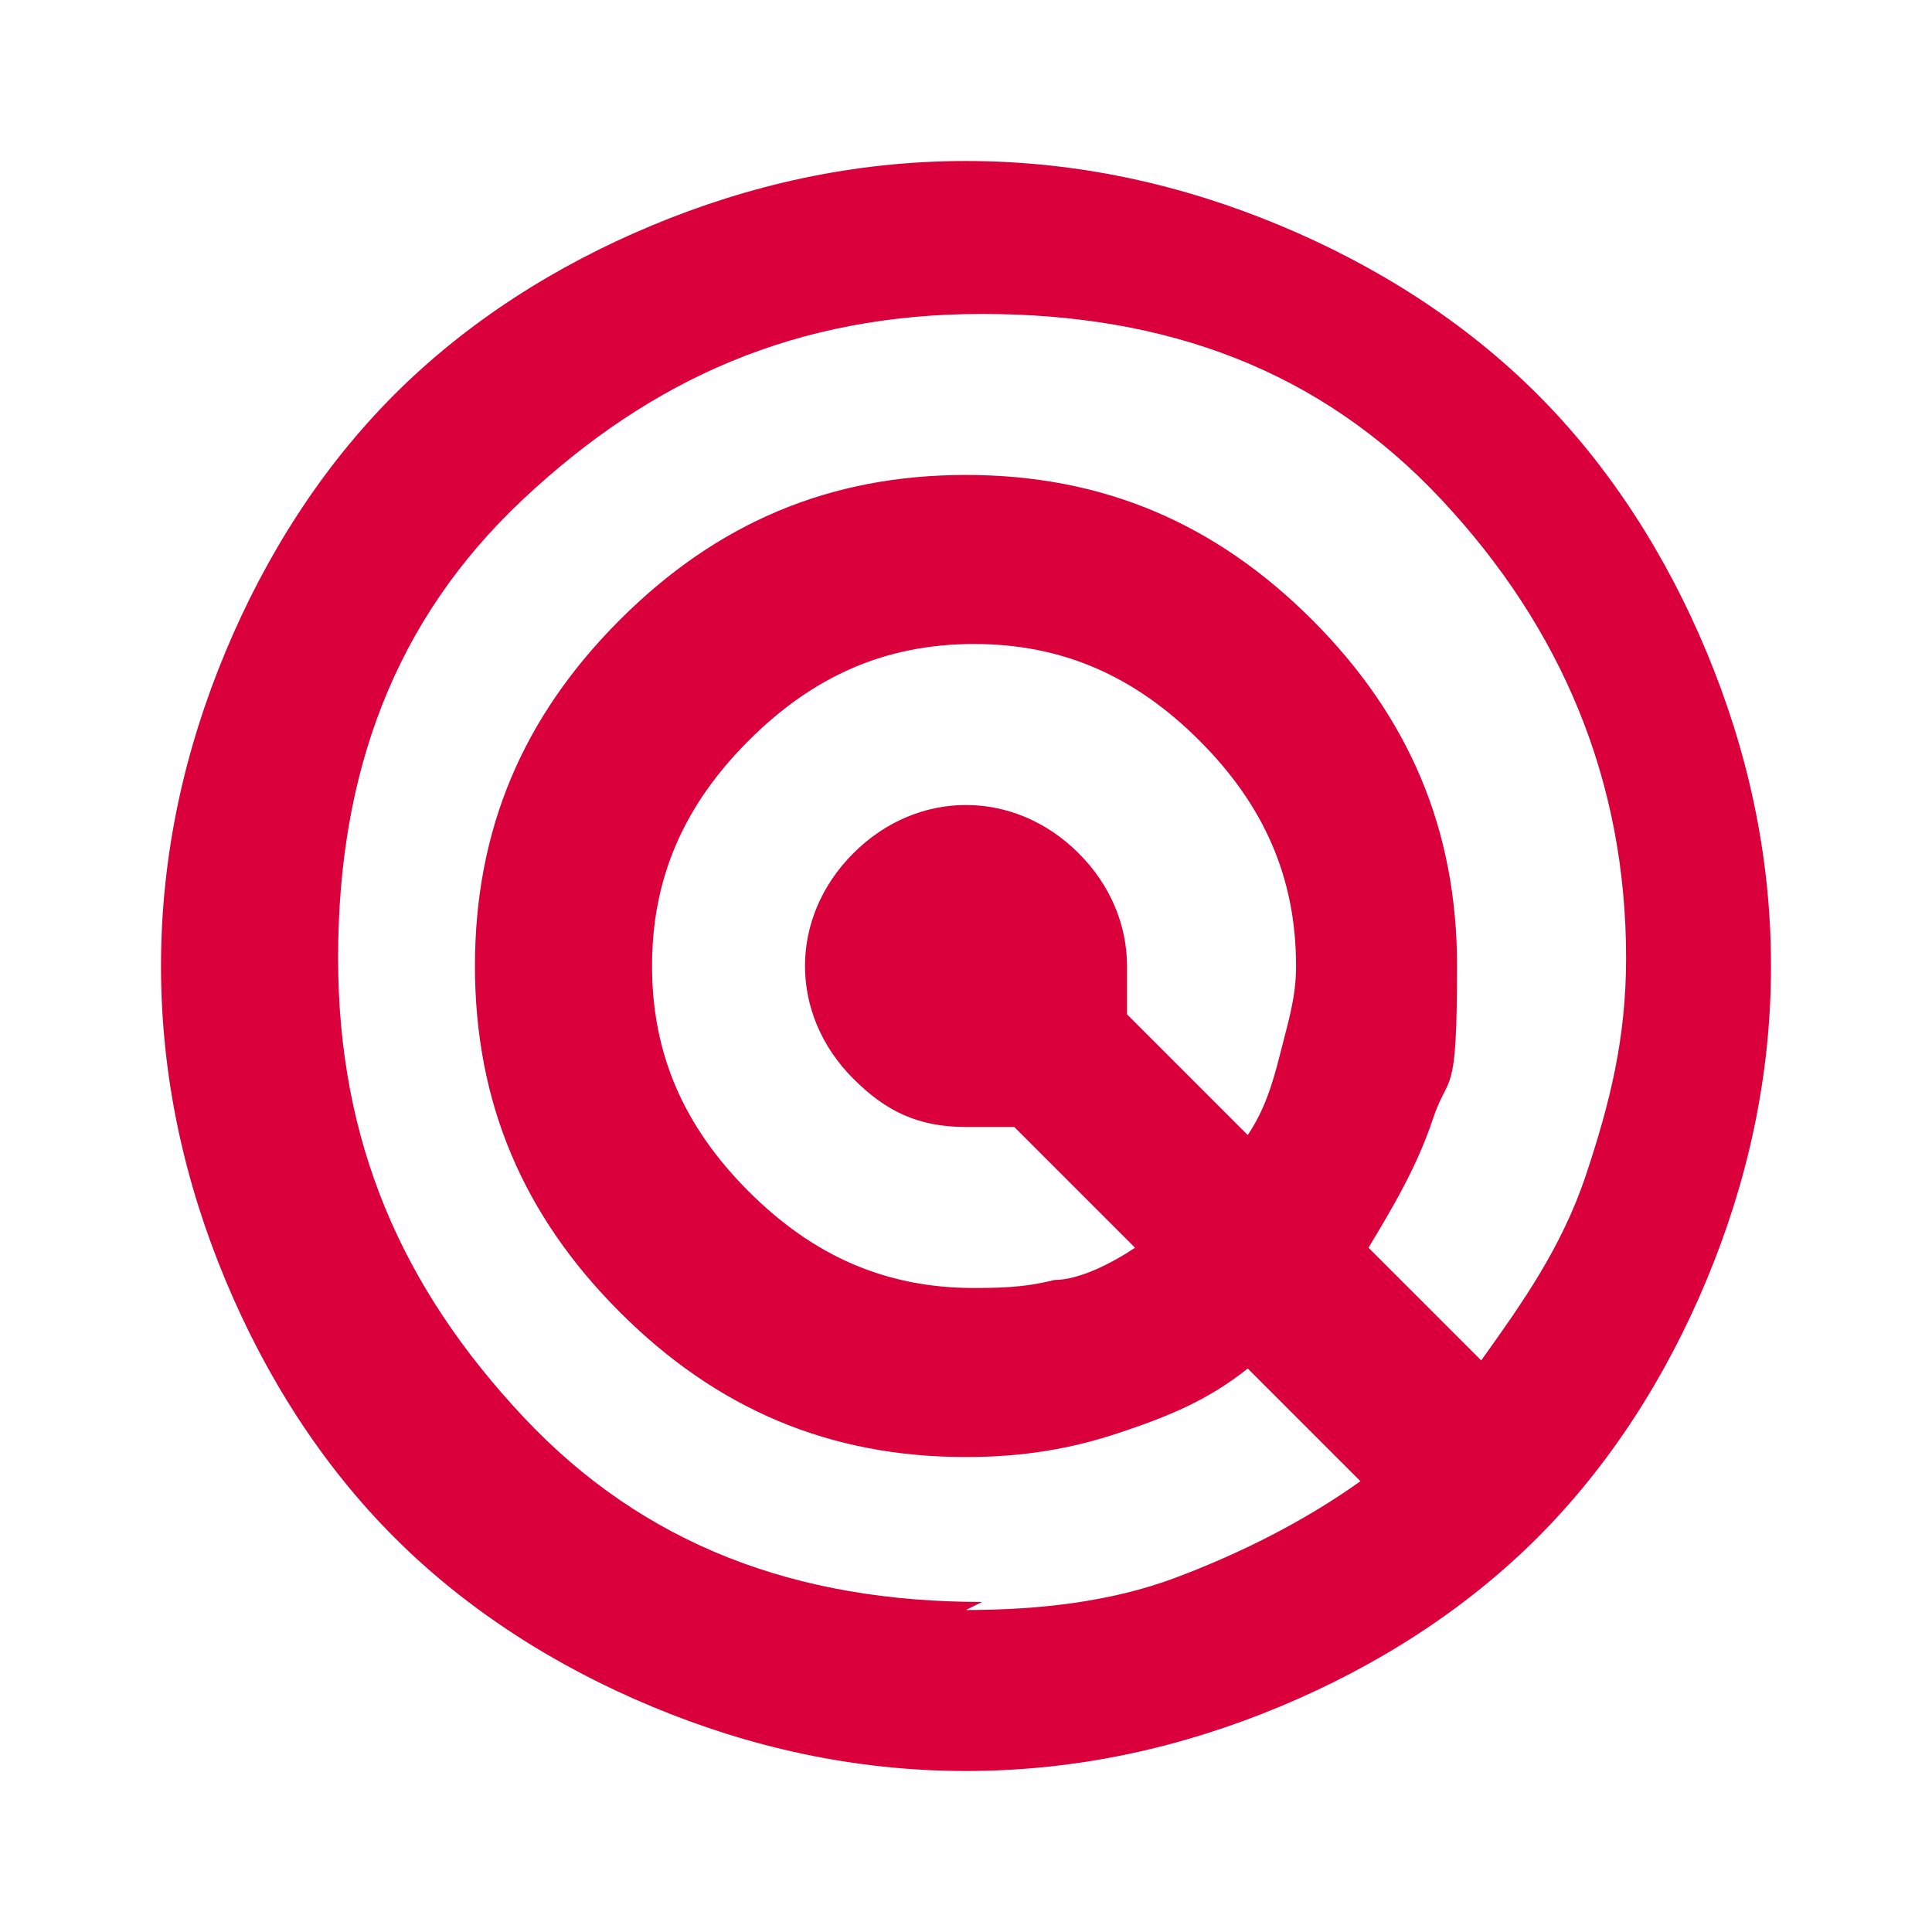 <svg xmlns="http://www.w3.org/2000/svg" id="Capa_1" viewBox="0 0 24 24"><defs><style> .st0 { fill: #da003c; } </style></defs><path class="st0" d="M12,22c-1.4,0-2.7-.3-3.9-.8s-2.3-1.2-3.2-2.1-1.6-2-2.1-3.2-.8-2.5-.8-3.9.3-2.7.8-3.9,1.2-2.3,2.1-3.2,2-1.6,3.2-2.1,2.5-.8,3.9-.8,2.7.3,3.9.8,2.3,1.2,3.2,2.1,1.6,2,2.1,3.2.8,2.5.8,3.9-.3,2.7-.8,3.9-1.2,2.3-2.1,3.2-2,1.6-3.2,2.1-2.5.8-3.9.8ZM12,20c.9,0,1.8-.1,2.6-.4s1.6-.7,2.3-1.2l-1.4-1.4c-.5.4-1,.6-1.6.8-.6.2-1.2.3-1.9.3-1.7,0-3.1-.6-4.3-1.8s-1.8-2.6-1.8-4.3.6-3.1,1.8-4.3,2.6-1.8,4.3-1.8,3.1.6,4.3,1.8,1.8,2.6,1.8,4.3-.1,1.3-.3,1.9-.5,1.1-.8,1.6l1.4,1.4c.5-.7,1-1.4,1.3-2.3s.5-1.7.5-2.7c0-2.2-.8-4.1-2.3-5.7s-3.4-2.3-5.7-2.3-4.1.8-5.7,2.3-2.3,3.4-2.3,5.7.8,4.1,2.3,5.7,3.4,2.3,5.7,2.3ZM12,16c.4,0,.7,0,1.1-.1.3,0,.7-.2,1-.4l-1.5-1.5c0,0-.2,0-.3,0s-.2,0-.3,0c-.6,0-1-.2-1.4-.6s-.6-.9-.6-1.4.2-1,.6-1.4.9-.6,1.4-.6,1,.2,1.4.6.6.9.6,1.4,0,.2,0,.3,0,.2,0,.3l1.5,1.5c.2-.3.3-.6.4-1s.2-.7.2-1.1c0-1.1-.4-2-1.2-2.8s-1.7-1.2-2.8-1.2-2,.4-2.8,1.2-1.2,1.7-1.2,2.8.4,2,1.2,2.8,1.7,1.2,2.8,1.2Z"></path></svg>